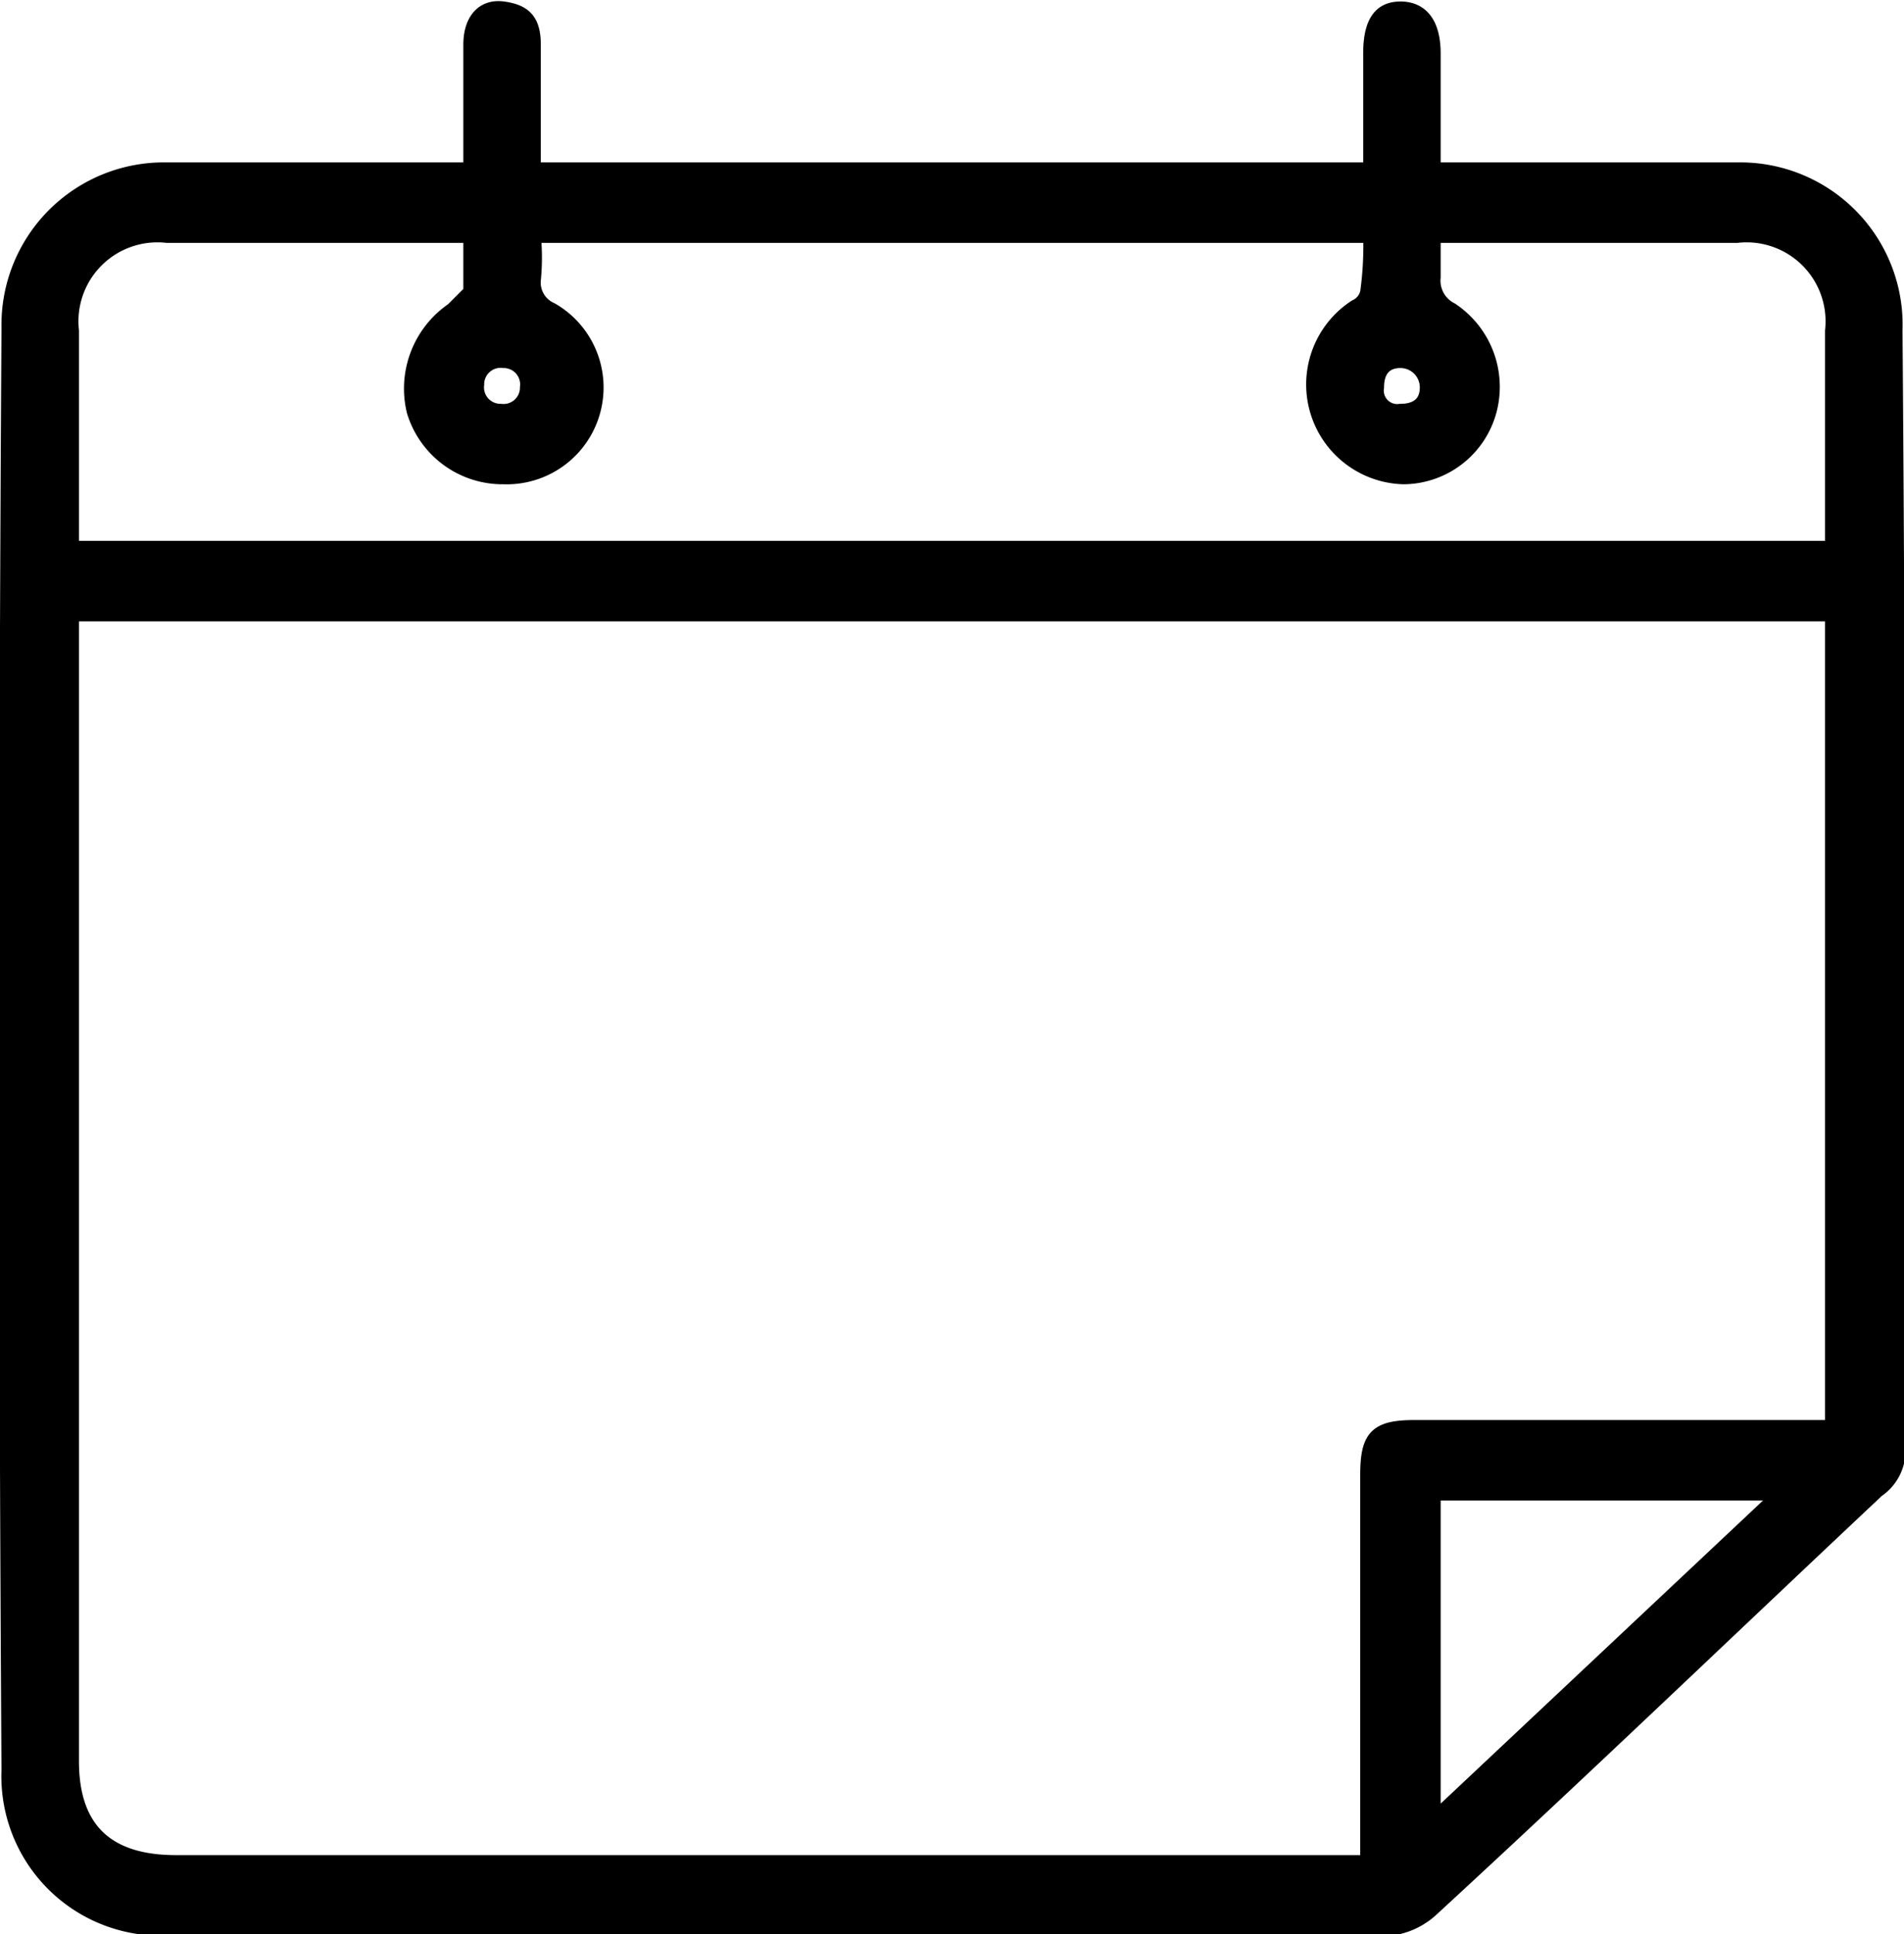 <svg xmlns="http://www.w3.org/2000/svg" viewBox="0 0 63.9 64.9"><defs><style>.fb29b20f-4429-4fbb-a634-80b46d0cdc55{stroke:#000;stroke-miterlimit:10;stroke-width:0.5px;}</style></defs><g id="f5eb9da9-9267-4b08-b52d-8664131a4f32" data-name="Layer 2"><g id="a4c70d1e-4bfb-4a82-87fb-937bb81cba42" data-name="Layer 1"><path class="fb29b20f-4429-4fbb-a634-80b46d0cdc55" d="M46,5.7V1.8c0-1,.3-1.5,1-1.5s1.1.5,1.1,1.5V5.7H58.3a5.2,5.2,0,0,1,5.3,5.4c.1,12.5.1,25,.1,37.5A1.6,1.6,0,0,1,63,50c-5,4.7-10,9.5-15,14.1a2.5,2.5,0,0,1-1.3.6H5.6A5.1,5.1,0,0,1,.3,59.4C.2,43.3.2,27.1.3,11A5.2,5.2,0,0,1,5.6,5.7H15.8V1.5c0-.8.4-1.3,1.1-1.2s1,.4,1,1.2,0,2.3,0,3.4v.8Zm-.1,56.8v-13c0-1.3.3-1.6,1.6-1.6h14V20.6H2.4V59.1c0,2.3,1.2,3.4,3.5,3.4h40ZM15.8,7.9H5.6a2.9,2.9,0,0,0-3.2,3.2v7.3H61.5V11.1a2.9,2.9,0,0,0-3.2-3.2H48.1V9.3a1.1,1.1,0,0,0,.6,1.1A3.1,3.1,0,0,1,50,13.7,3,3,0,0,1,47.1,16a3.1,3.1,0,0,1-1.6-5.7.7.7,0,0,0,.4-.5A11.5,11.5,0,0,0,46,7.9H17.9a7.4,7.4,0,0,1,0,1.5,1,1,0,0,0,.6,1A3,3,0,0,1,16.9,16a3.1,3.1,0,0,1-3-2.2,3.2,3.2,0,0,1,1.3-3.4l.6-.6ZM48.1,50.1v11l11.7-11ZM17.7,13a.8.8,0,0,0-.8-.9.8.8,0,0,0-.9.8.8.8,0,0,0,.8.9A.8.8,0,0,0,17.7,13Zm29.3.8c.6,0,.9-.3.9-.8a.9.9,0,0,0-.9-.9c-.5,0-.8.3-.8.9A.7.7,0,0,0,47,13.8Z"></path></g></g></svg>